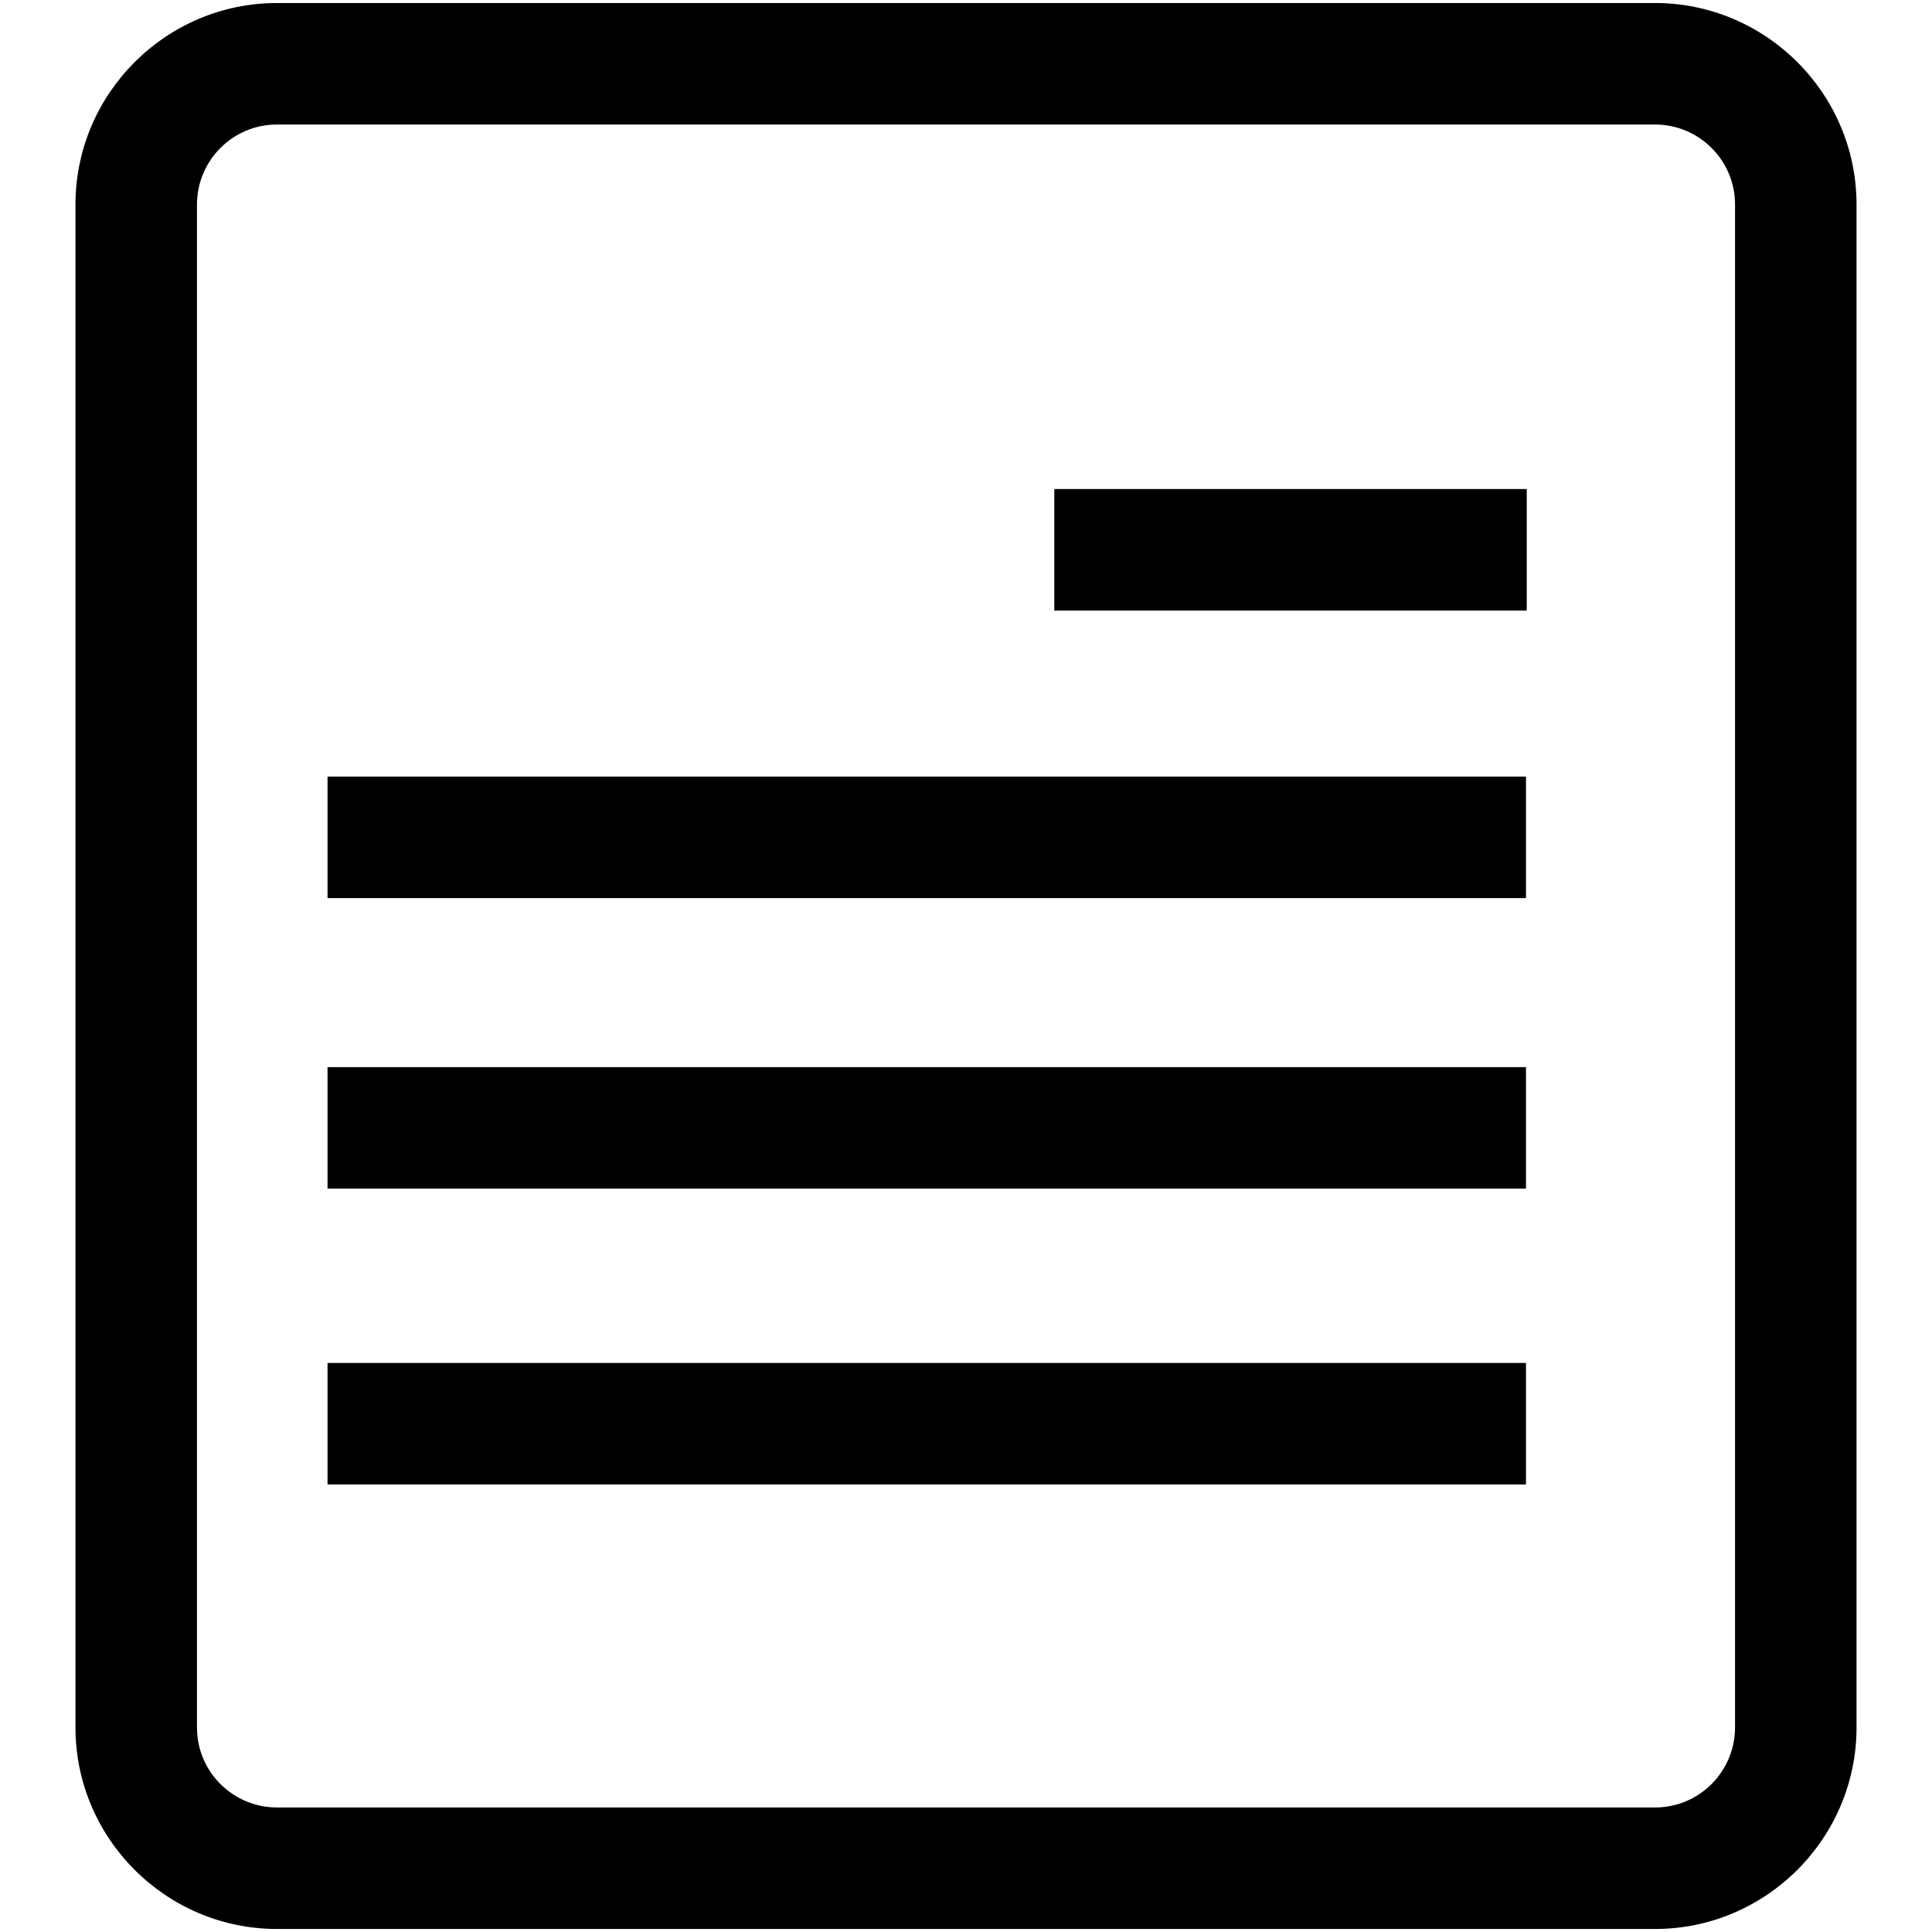 <?xml version="1.0" encoding="utf-8"?>
<!-- Svg Vector Icons : http://www.onlinewebfonts.com/icon -->
<!DOCTYPE svg PUBLIC "-//W3C//DTD SVG 1.1//EN" "http://www.w3.org/Graphics/SVG/1.1/DTD/svg11.dtd">
<svg version="1.1" xmlns="http://www.w3.org/2000/svg" xmlns:xlink="http://www.w3.org/1999/xlink" x="0px" y="0px" viewBox="0 0 256 256" enable-background="new 0 0 256 256" xml:space="preserve">
<g> <path fill="#000000" d="M219.3,255.6H36.7c-14.7,0-26.7-12-26.7-26.7V27.1C10,12.4,22,0.4,36.7,0.4h182.6c14.7,0,26.7,12,26.7,26.7 v201.8C246,243.6,234,255.6,219.3,255.6z M36.7,16.5c-5.9,0-10.6,4.8-10.6,10.6v201.8c0,5.9,4.8,10.6,10.6,10.6h182.6 c5.9,0,10.6-4.8,10.6-10.6V27.1c0-5.9-4.8-10.6-10.6-10.6H36.7z M139.7,64.8h62.6v16.1h-62.6V64.8z M43.4,102.9h158.8V119H43.4 V102.9z M43.4,141.4h158.8v16.1H43.4V141.4z M43.4,180.6h158.8v16.1H43.4V180.6z"/></g>
</svg>